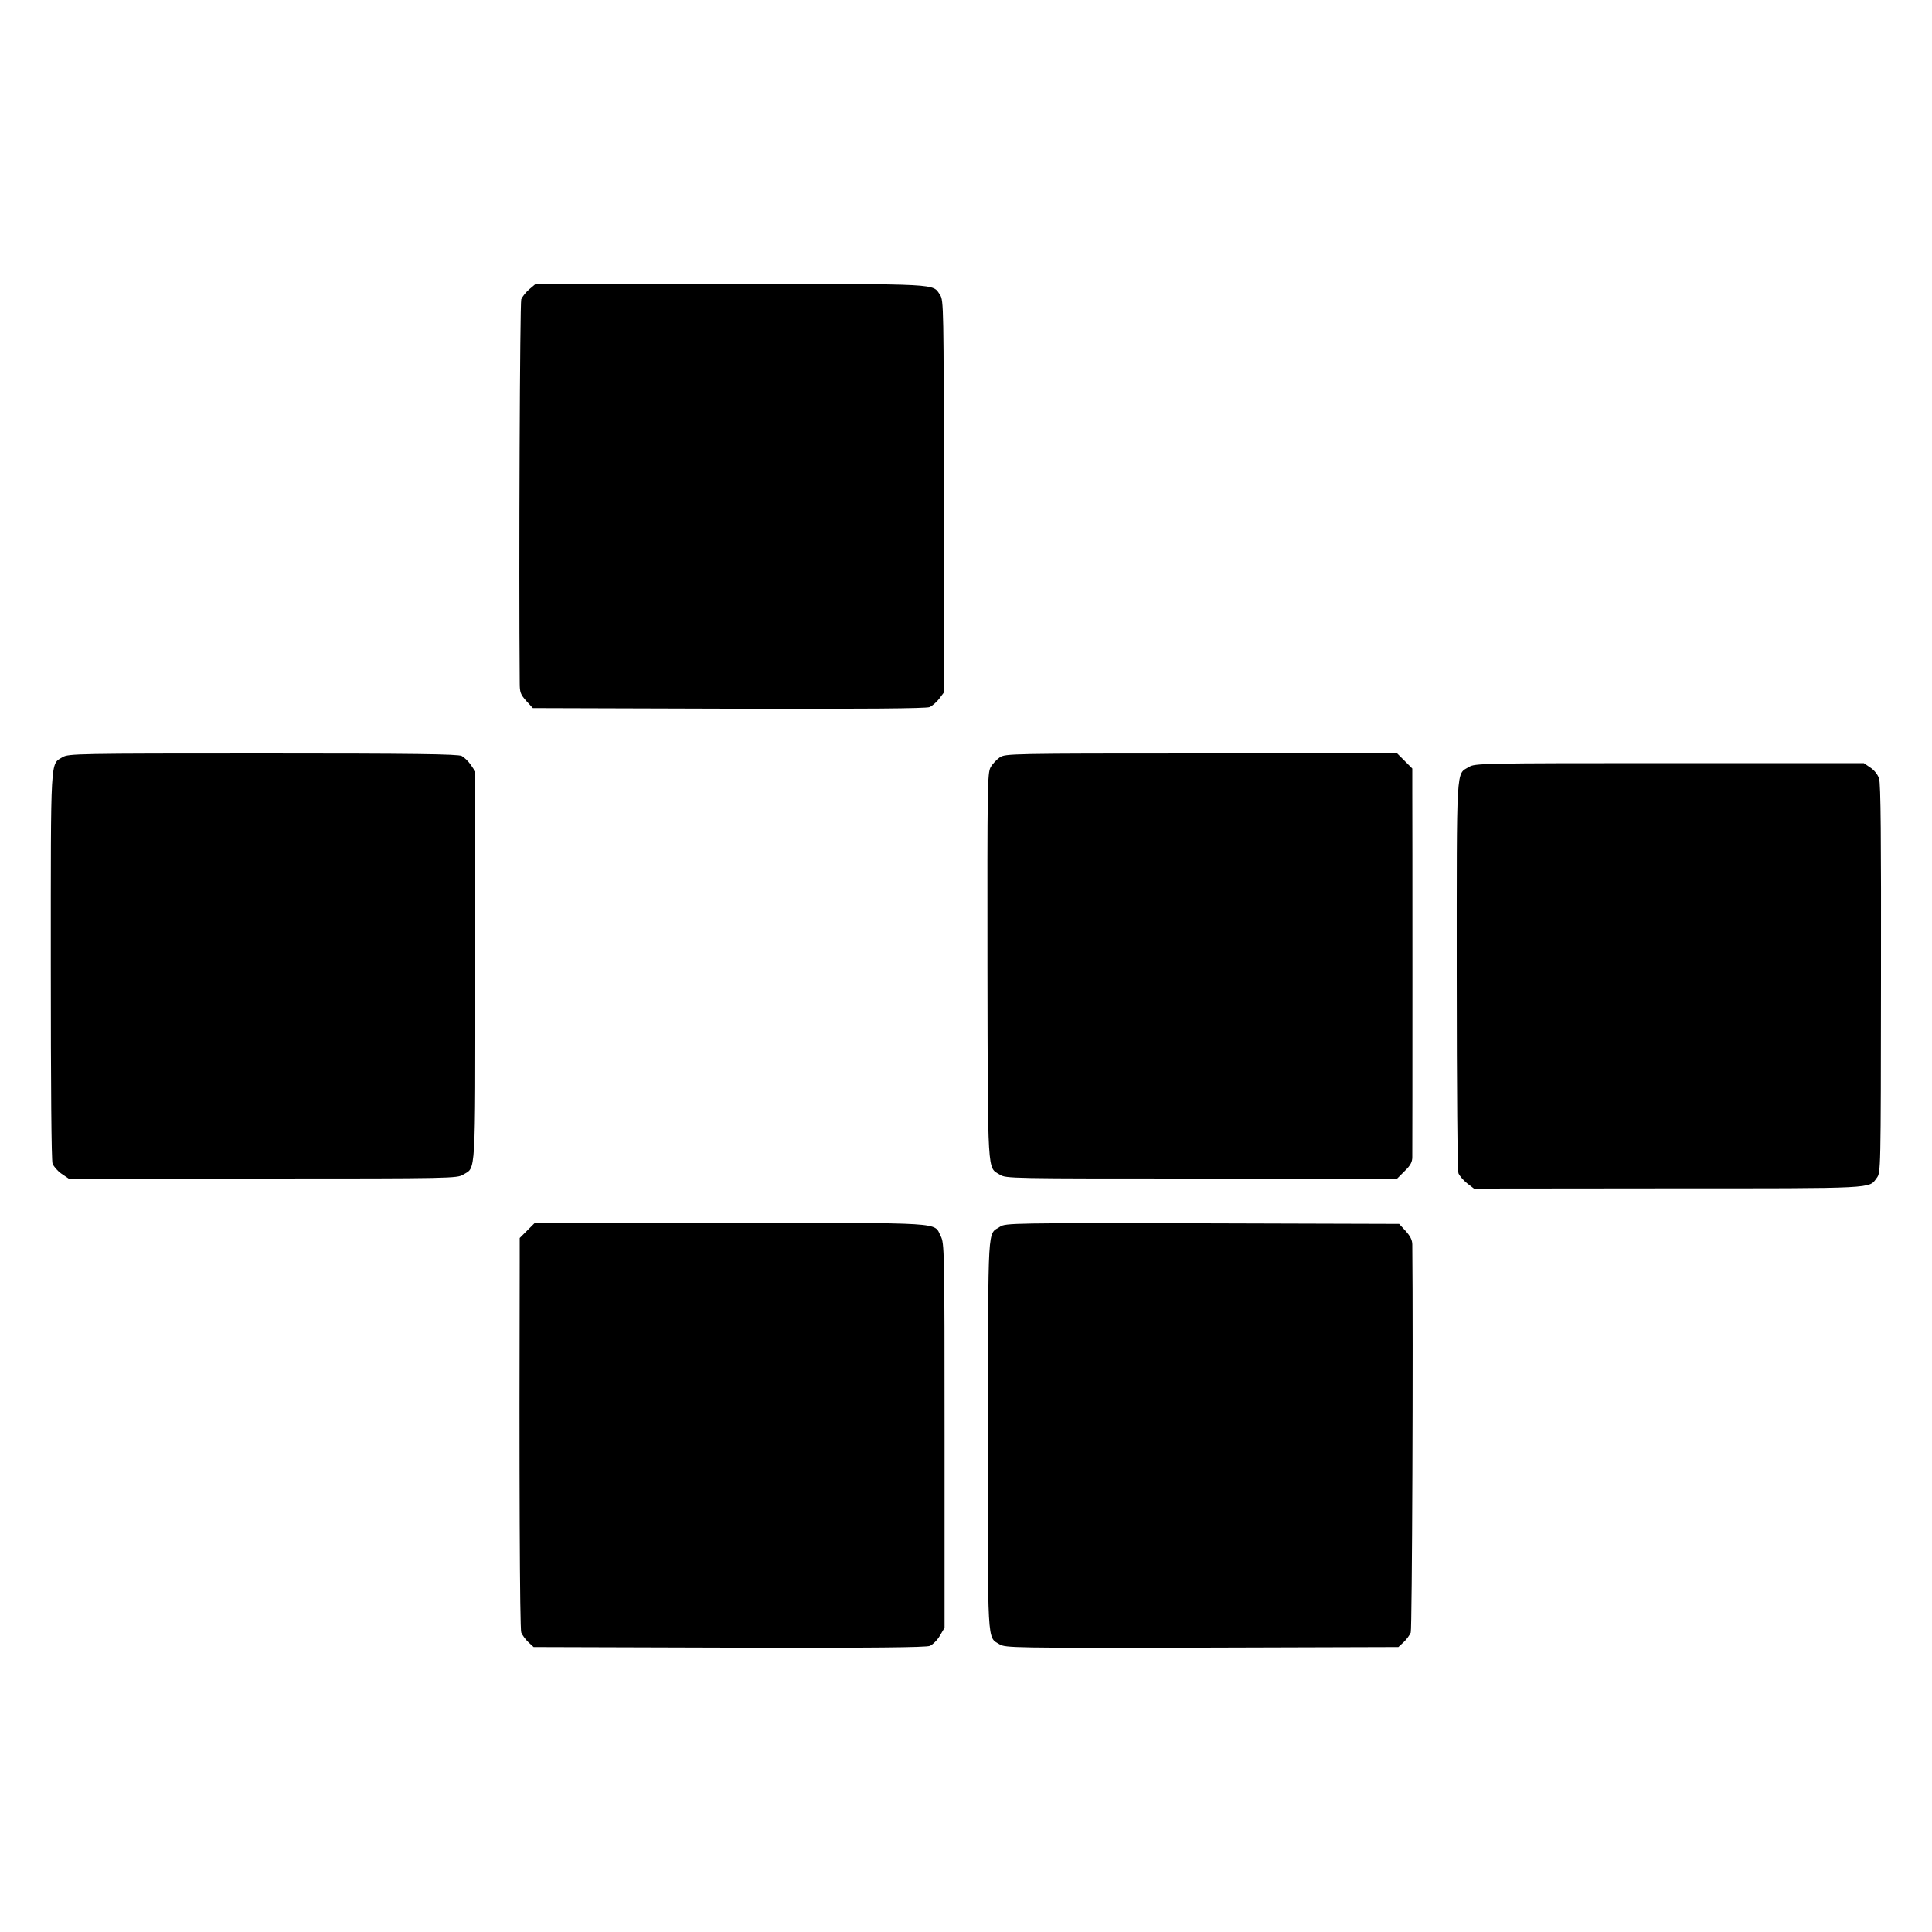 <?xml version="1.0" standalone="no"?>
<!DOCTYPE svg PUBLIC "-//W3C//DTD SVG 20010904//EN"
 "http://www.w3.org/TR/2001/REC-SVG-20010904/DTD/svg10.dtd">
<svg version="1.0" xmlns="http://www.w3.org/2000/svg"
 width="1000pt" height="1000pt" viewBox="0 0 1000 1000"
 preserveAspectRatio="xMidYMid meet">
<g transform="translate(0,1000) scale(0.1,-0.1)"
fill="#000000" stroke="none">
<path d="M2740 8503 c-17 -14 -36 -38 -42 -52 -7 -20 -13 -1384 -8 -1984 0
-51 4 -61 34 -95 l34 -37 1014 -3 c707 -2 1021 1 1039 8 14 6 37 26 50 43 l24
32 0 1015 c0 980 -1 1016 -19 1043 -41 60 17 57 -1085 57 l-1009 0 -32 -27z"/>
<path d="M324 6081 c-64 -39 -61 19 -61 -1079 0 -626 3 -1007 9 -1025 6 -15
27 -39 46 -52 l37 -25 1005 0 c979 0 1006 1 1037 20 67 40 63 -25 63 1083 l0
1004 -23 34 c-12 18 -34 39 -47 46 -20 10 -246 13 -1030 13 -964 0 -1006 -1
-1036 -19z"/>
<path d="M5175 6080 c-16 -11 -38 -34 -48 -52 -16 -31 -17 -95 -16 -1030 2
-1097 -1 -1038 64 -1078 32 -20 49 -20 1045 -20 l1012 0 39 39 c30 29 39 47
39 72 1 64 1 1784 0 1898 l0 113 -39 39 -39 39 -1013 0 c-993 0 -1015 -1
-1044 -20z"/>
<path d="M7603 6030 c-67 -40 -63 25 -63 -1079 0 -598 4 -1010 9 -1024 6 -14
26 -37 45 -52 l35 -27 1006 1 c1087 0 1037 -2 1079 54 21 28 21 31 22 1030 1
725 -1 1012 -10 1037 -6 20 -25 44 -45 57 l-34 23 -1006 0 c-980 0 -1007 -1
-1038 -20z"/>
<path d="M2729 3631 l-39 -39 0 -108 c-3 -1090 0 -1914 8 -1934 6 -14 22 -36
37 -50 l27 -25 1011 -3 c747 -2 1019 1 1040 9 15 7 39 30 52 53 l24 41 0 994
c0 964 -1 996 -20 1033 -37 73 36 68 -1090 68 l-1011 0 -39 -39z"/>
<path d="M5177 3651 c-67 -44 -62 39 -63 -1072 -2 -1111 -5 -1050 60 -1090 30
-18 69 -19 1048 -17 l1016 3 27 25 c15 14 31 36 37 50 7 19 13 1504 8 2008 0
23 -10 43 -34 70 l-34 37 -1019 3 c-978 2 -1019 1 -1046 -17z"/>
</g>
</svg>
